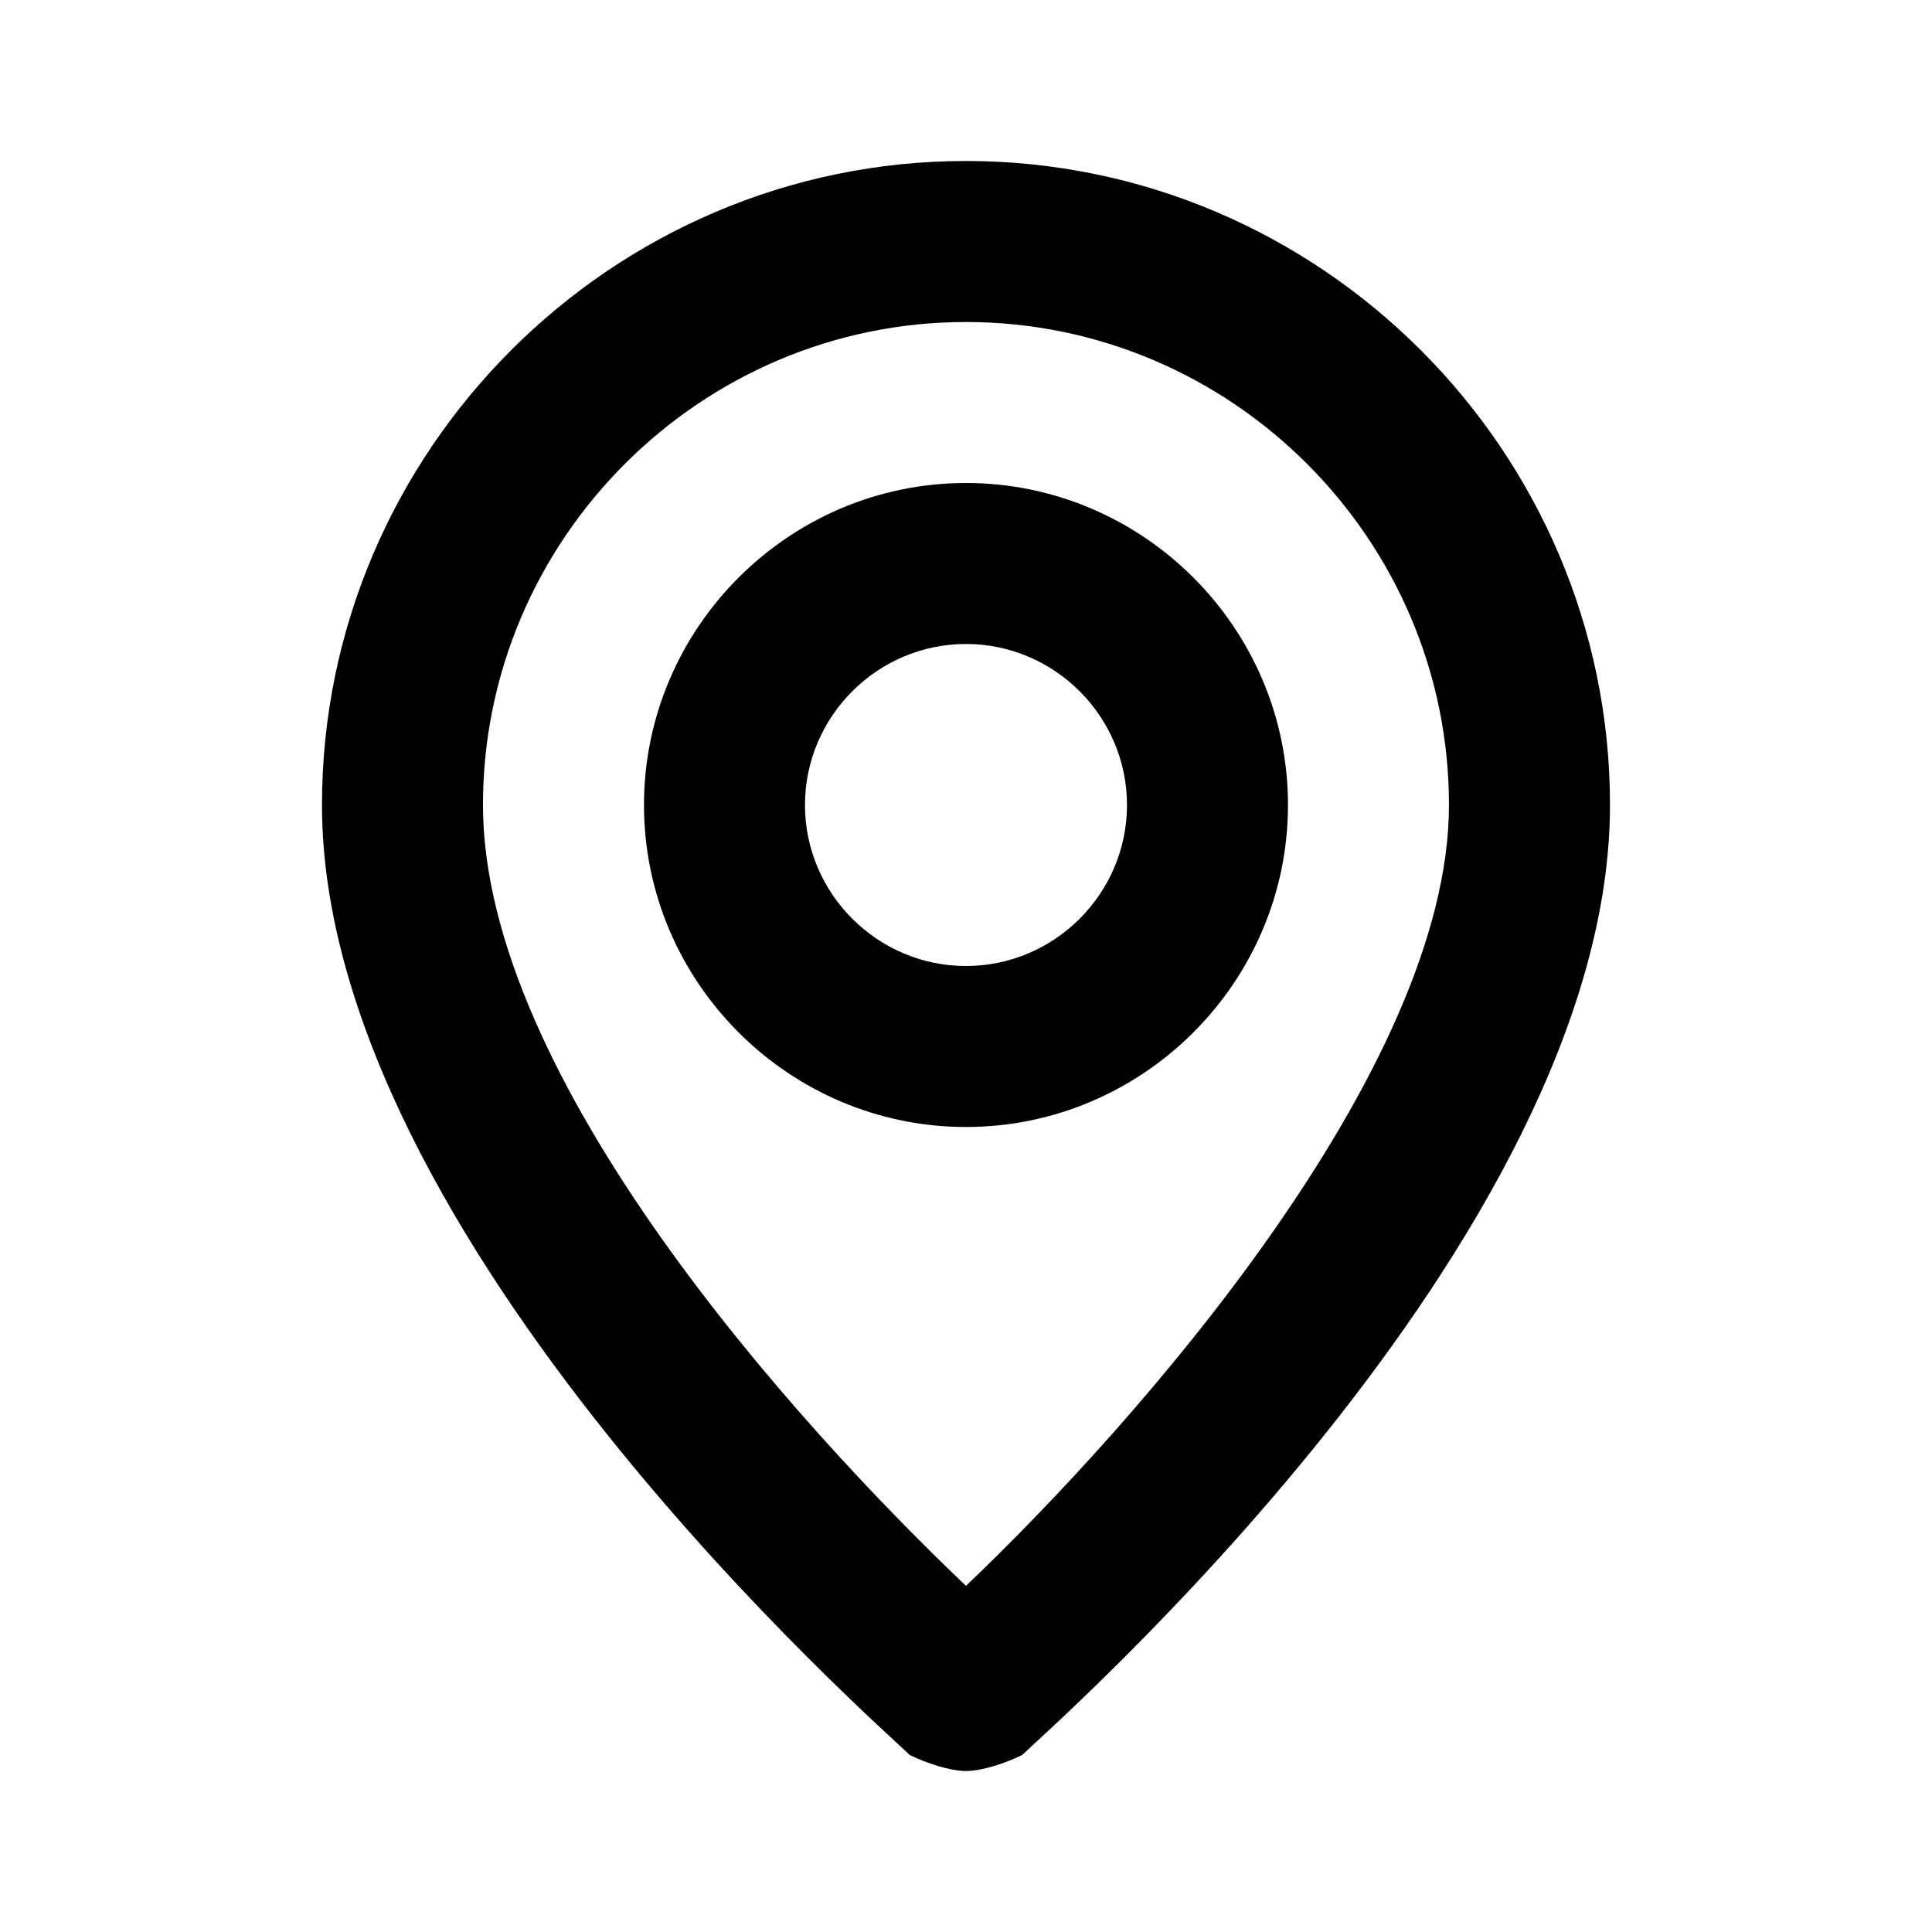 <svg width="67" height="67" viewBox="0 0 67 67" fill="none" xmlns="http://www.w3.org/2000/svg">
<path d="M33.499 5.583C21.216 5.583 11.166 15.633 11.166 27.917C11.166 42.992 30.708 60.021 31.545 60.858C32.103 61.138 32.941 61.417 33.499 61.417C34.058 61.417 34.895 61.138 35.453 60.858C36.291 60.021 55.833 42.992 55.833 27.917C55.833 15.633 45.783 5.583 33.499 5.583ZM33.499 54.996C27.637 49.413 16.749 37.408 16.749 27.917C16.749 18.704 24.287 11.167 33.499 11.167C42.712 11.167 50.249 18.704 50.249 27.917C50.249 37.129 39.362 49.413 33.499 54.996ZM33.499 16.75C27.358 16.75 22.333 21.775 22.333 27.917C22.333 34.058 27.358 39.083 33.499 39.083C39.641 39.083 44.666 34.058 44.666 27.917C44.666 21.775 39.641 16.75 33.499 16.75ZM33.499 33.5C30.428 33.5 27.916 30.988 27.916 27.917C27.916 24.846 30.428 22.333 33.499 22.333C36.57 22.333 39.083 24.846 39.083 27.917C39.083 30.988 36.57 33.5 33.499 33.5Z" fill="black"/>
</svg>

